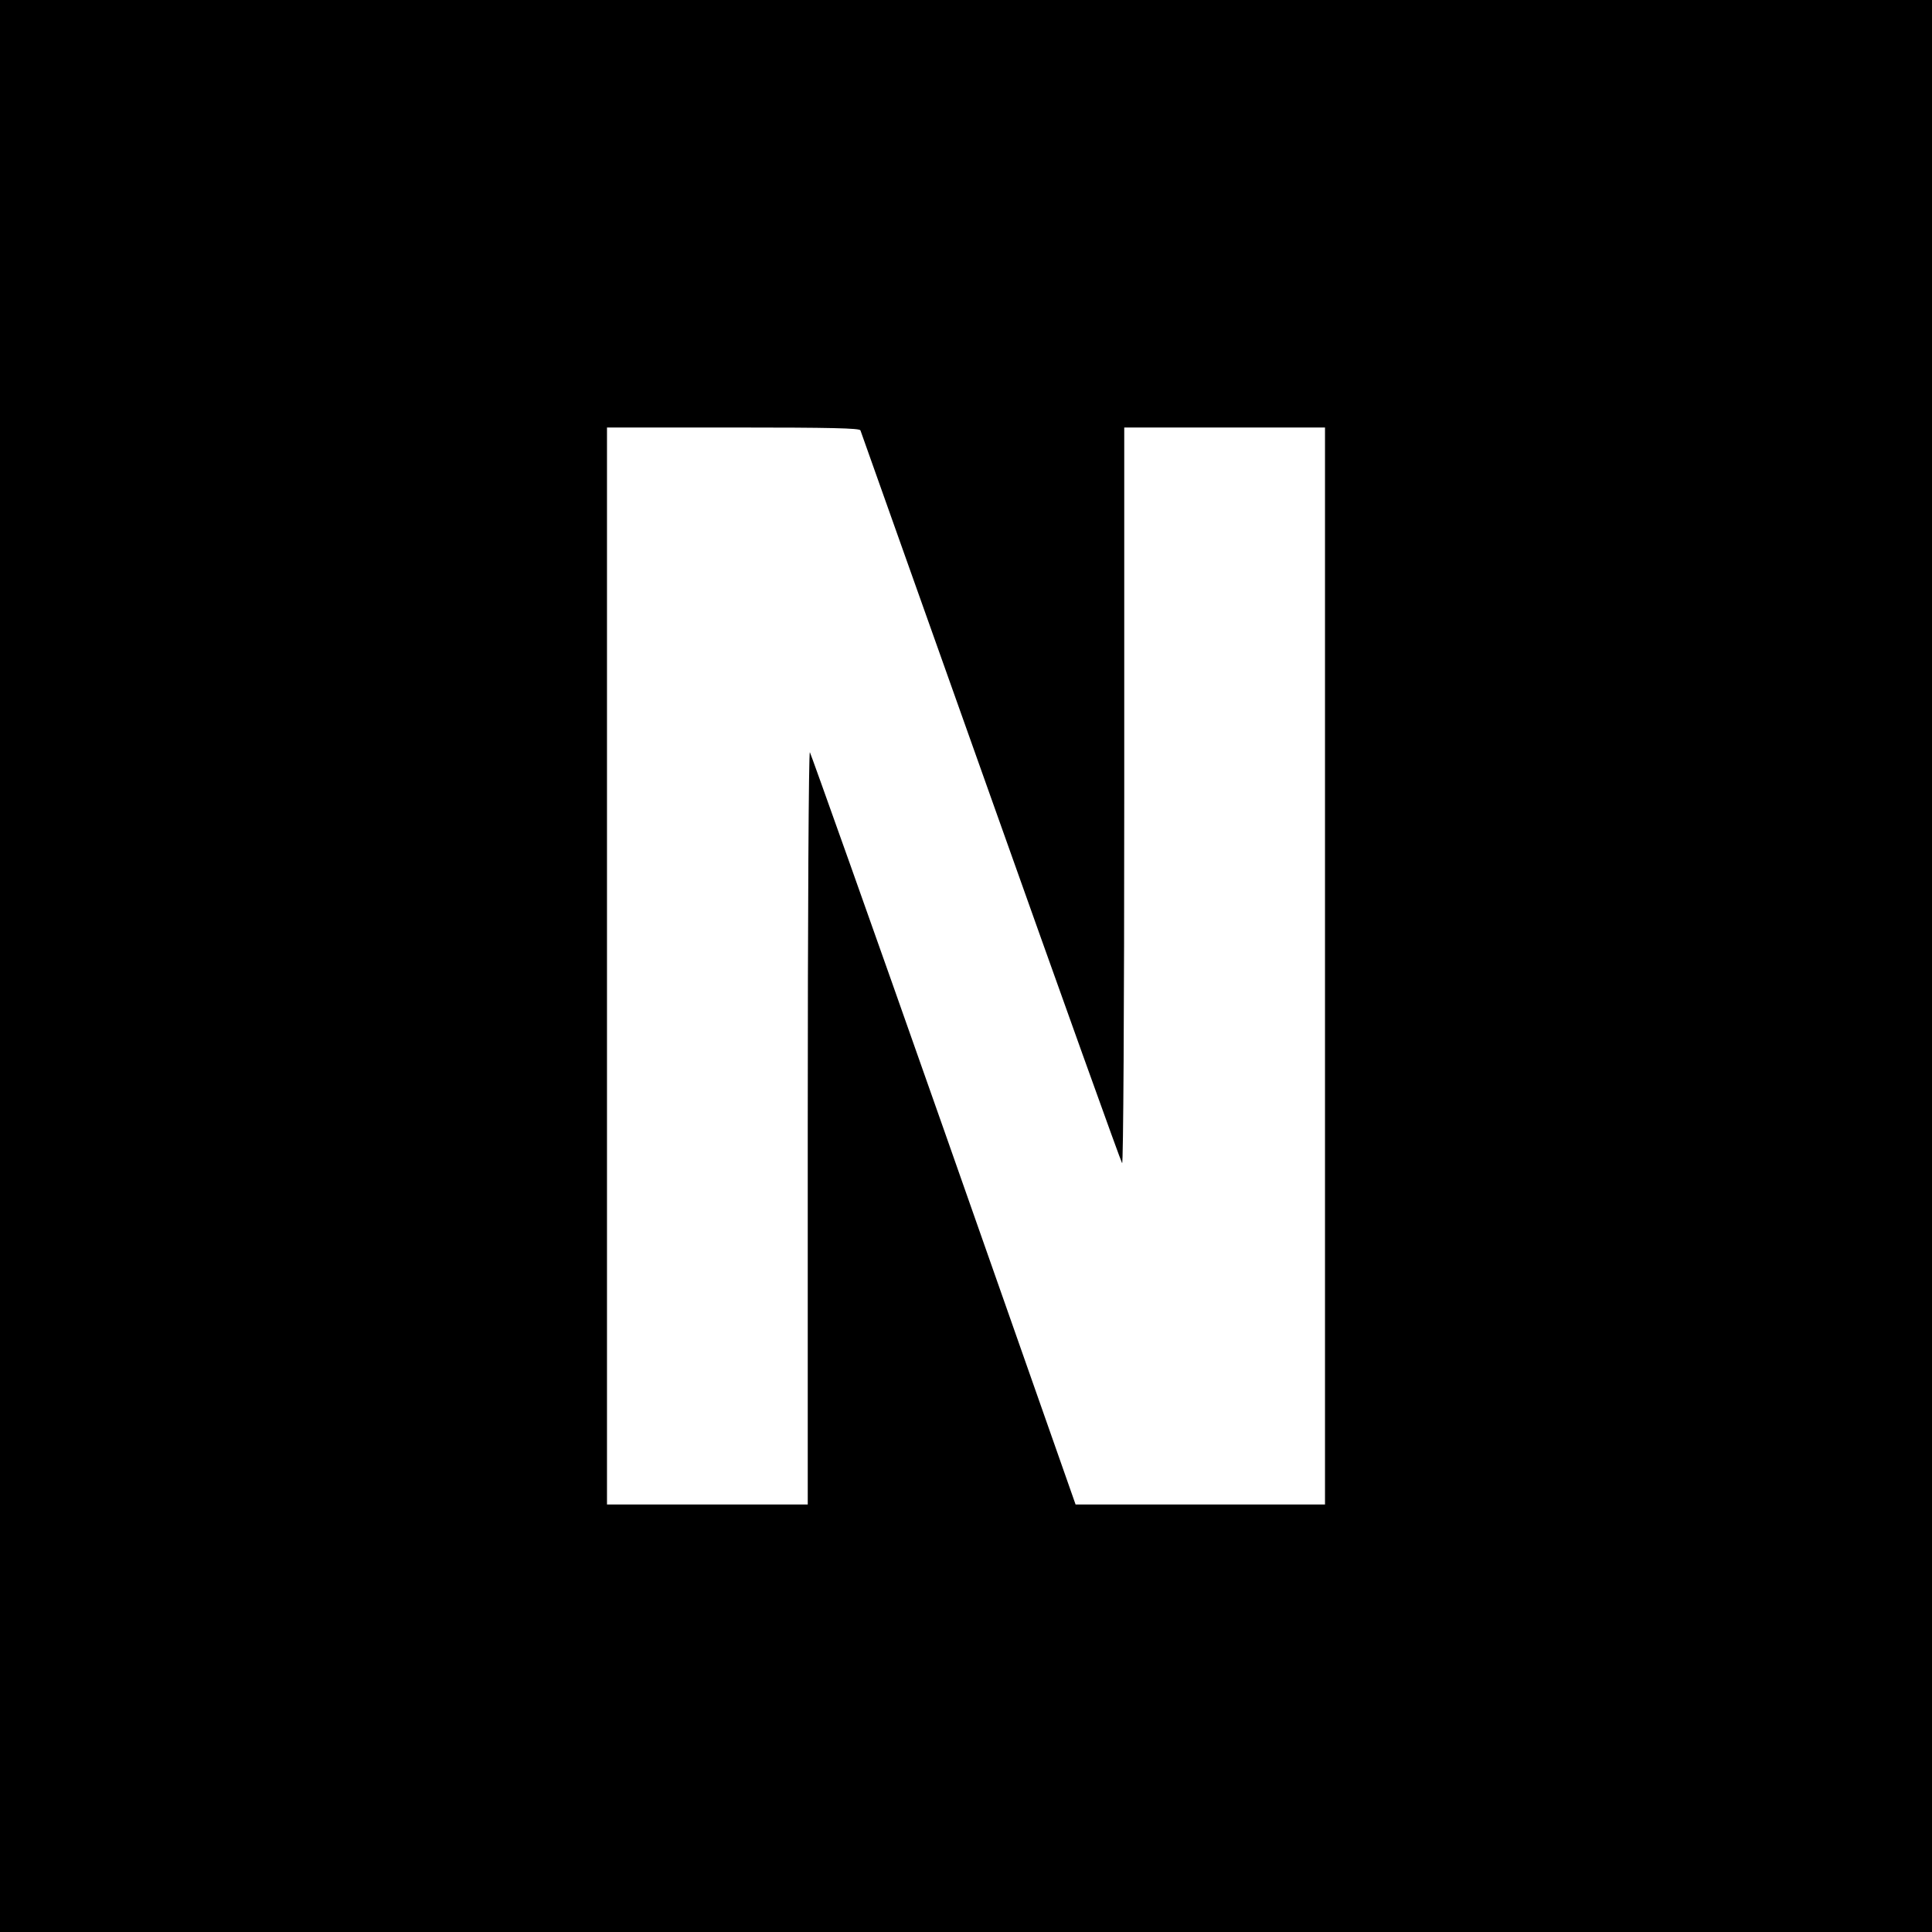 <?xml version="1.0" standalone="no"?>
<!DOCTYPE svg PUBLIC "-//W3C//DTD SVG 20010904//EN"
 "http://www.w3.org/TR/2001/REC-SVG-20010904/DTD/svg10.dtd">
<svg version="1.0" xmlns="http://www.w3.org/2000/svg"
 width="818pt" height="818pt" viewBox="0 0 818 818"
 preserveAspectRatio="xMidYMid meet">
<g transform="translate(0,818) scale(0.1,-0.1)"
fill="#000000" stroke="none">
<path d="M0 4090 l0 -4090 4090 0 4090 0 0 4090 0 4090 -4090 0 -4090 0 0
-4090z m3643 2268 c2 -7 251 -706 552 -1553 301 -847 551 -1544 556 -1550 5
-5 9 646 9 1553 l0 1562 425 0 425 0 0 -2280 0 -2280 -528 0 -528 0 -558 1588
c-307 873 -563 1591 -567 1597 -5 5 -9 -683 -9 -1588 l0 -1597 -425 0 -425 0
0 2280 0 2280 534 0 c418 0 535 -3 539 -12z"/>
</g>
</svg>
